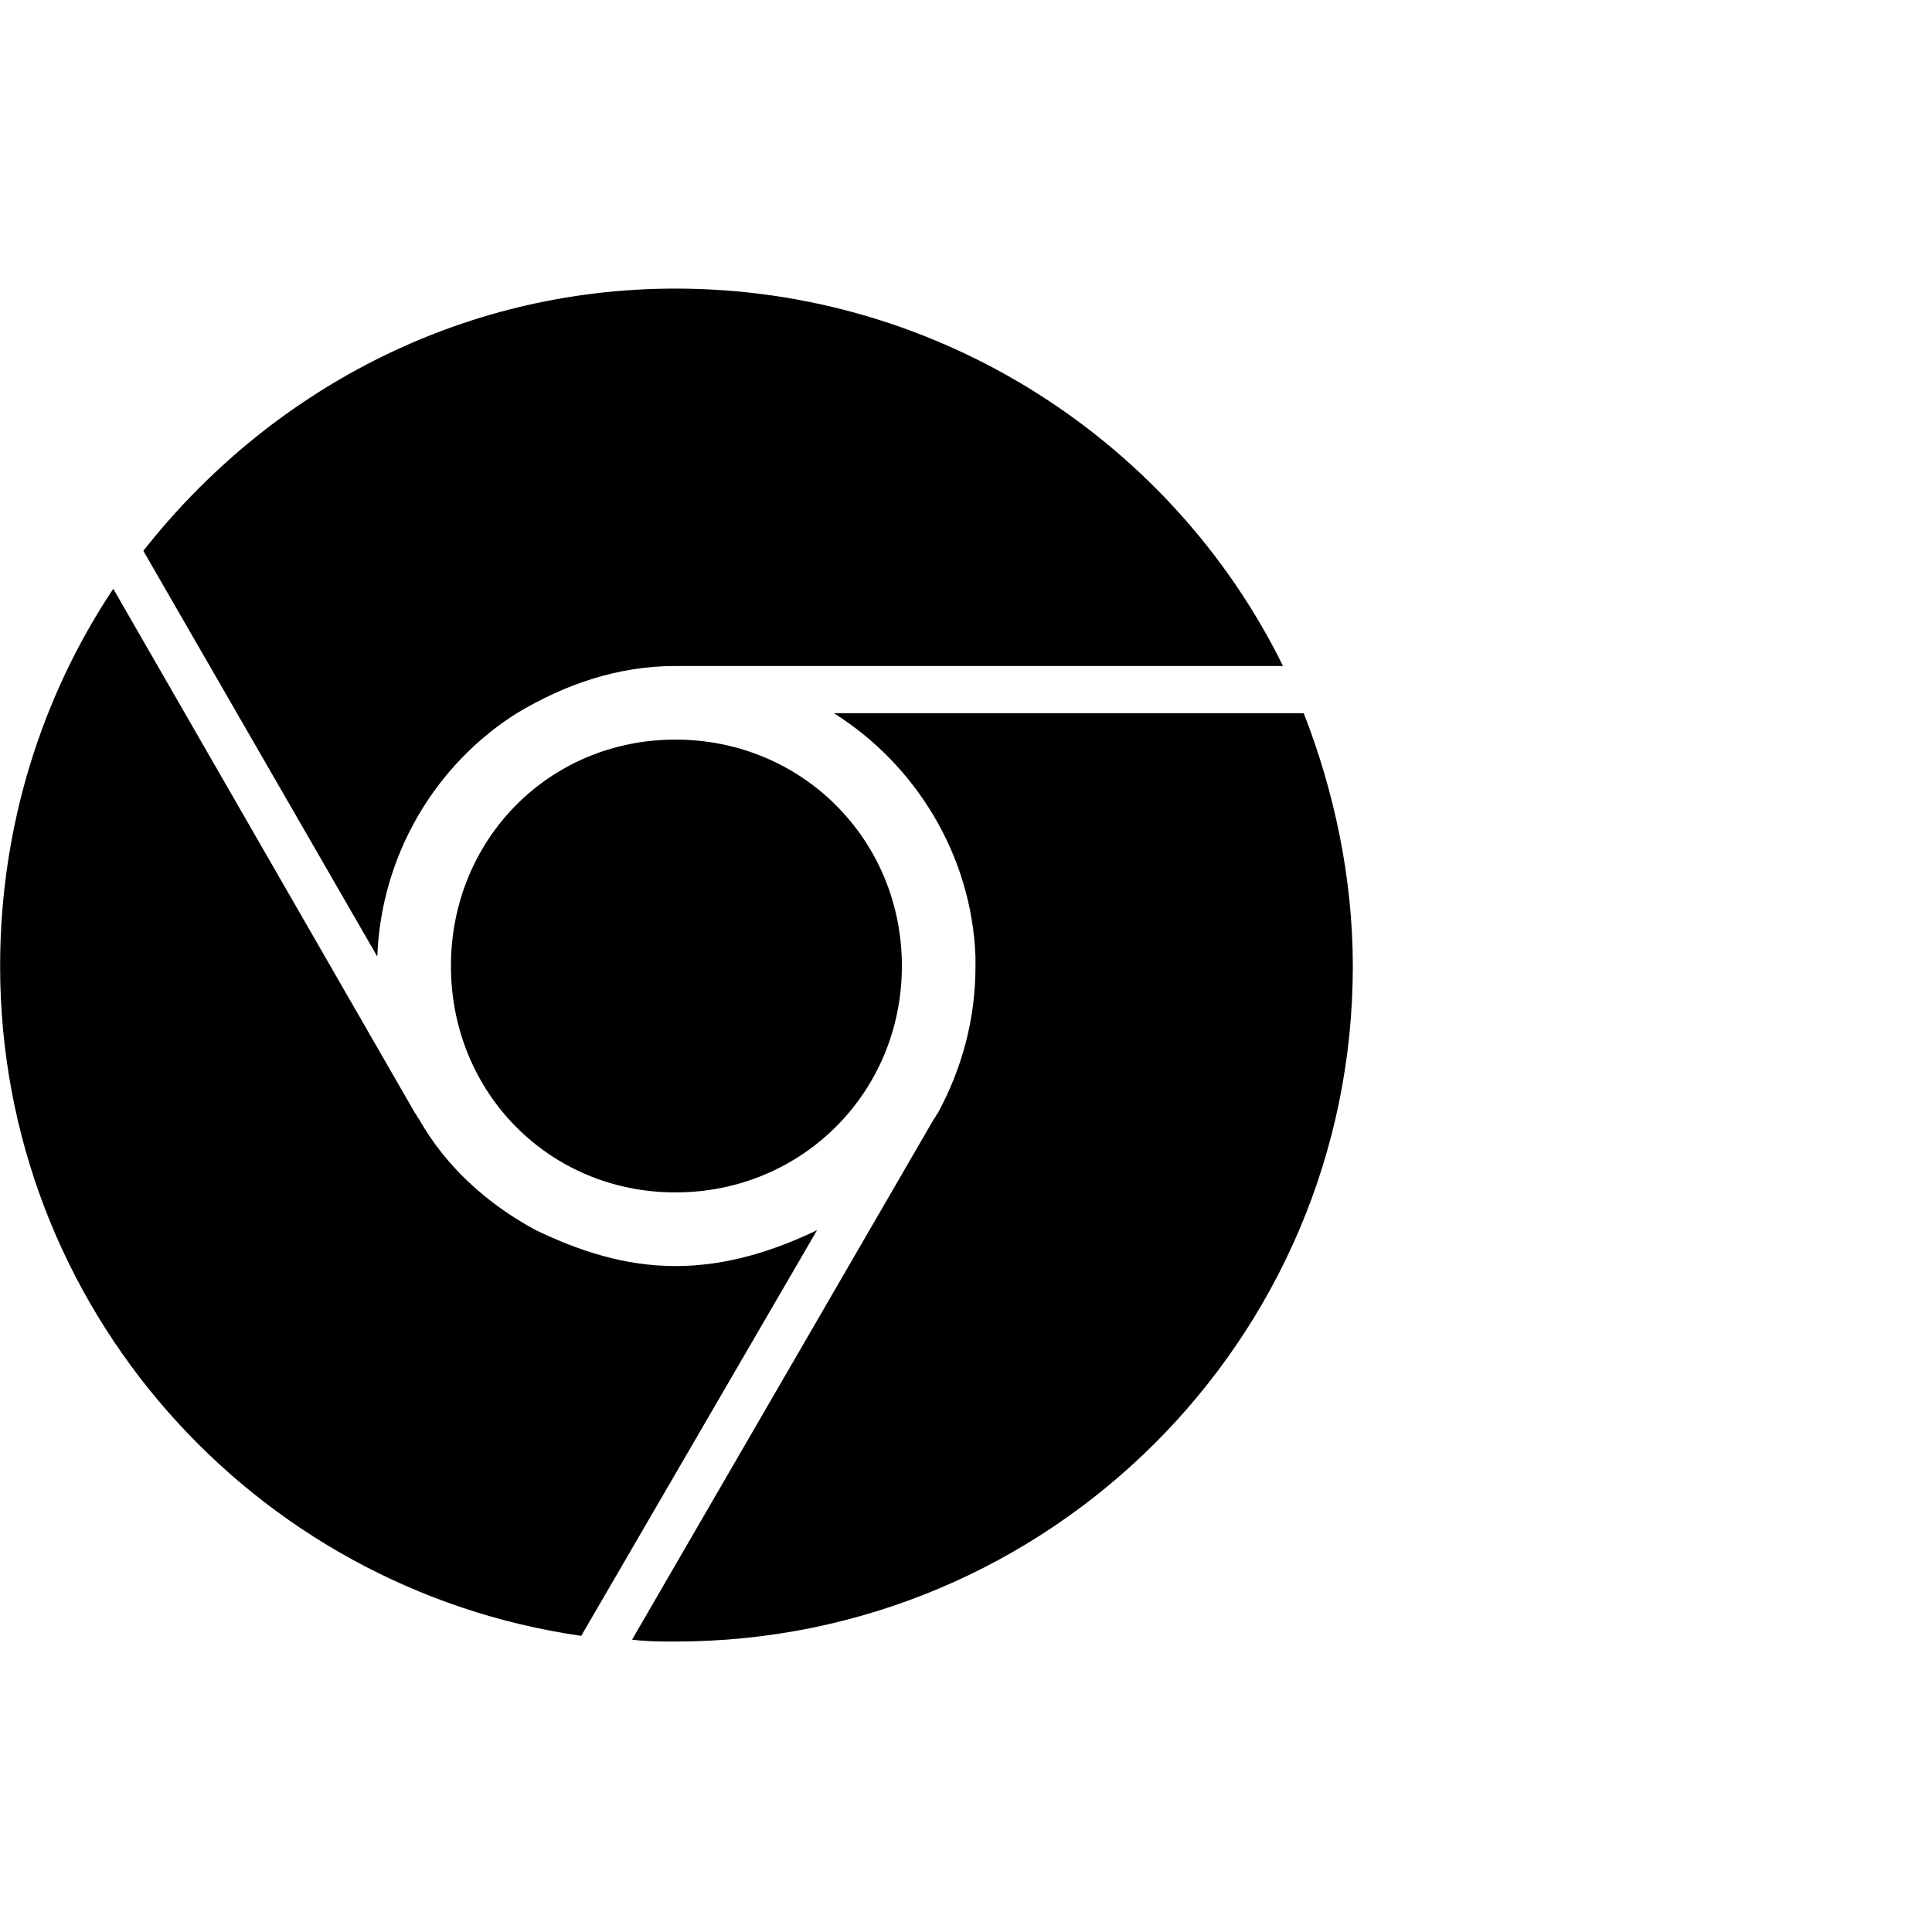 <?xml version="1.0" encoding="utf-8"?>

<svg fill="#000000" width="800px" height="800px" viewBox="0 0 32 32" version="1.1" xmlns="http://www.w3.org/2000/svg">
<title>chrome</title>
<path d="M21.25 11.031h-10.063c-0.969 0-1.844 0.313-2.625 0.781-1.344 0.844-2.25 2.344-2.313 4.031l-3.875-6.719c2.063-2.625 5.219-4.344 8.813-4.344 4.406 0 8.25 2.563 10.063 6.25zM1.875 9.75l5 8.688c0.031 0.031 0.031 0.063 0.063 0.094 0.438 0.781 1.125 1.406 1.938 1.844 0.719 0.344 1.469 0.594 2.313 0.594s1.625-0.25 2.344-0.594l-3.906 6.719c-5.438-0.781-9.625-5.438-9.625-11.094 0-2.313 0.688-4.469 1.875-6.25zM13.813 11.813h7.781c0.5 1.281 0.813 2.719 0.813 4.188 0 6.188-5.031 11.188-11.219 11.188-0.25 0-0.469 0-0.719-0.031l5-8.625c0.031-0.031 0.031-0.063 0.063-0.094 0.406-0.75 0.625-1.563 0.625-2.438v-0.156c-0.063-1.688-1-3.188-2.344-4.031zM7.469 16c0-2.094 1.625-3.75 3.719-3.75s3.75 1.656 3.75 3.75-1.656 3.75-3.75 3.75-3.719-1.656-3.719-3.75z"></path>
</svg>